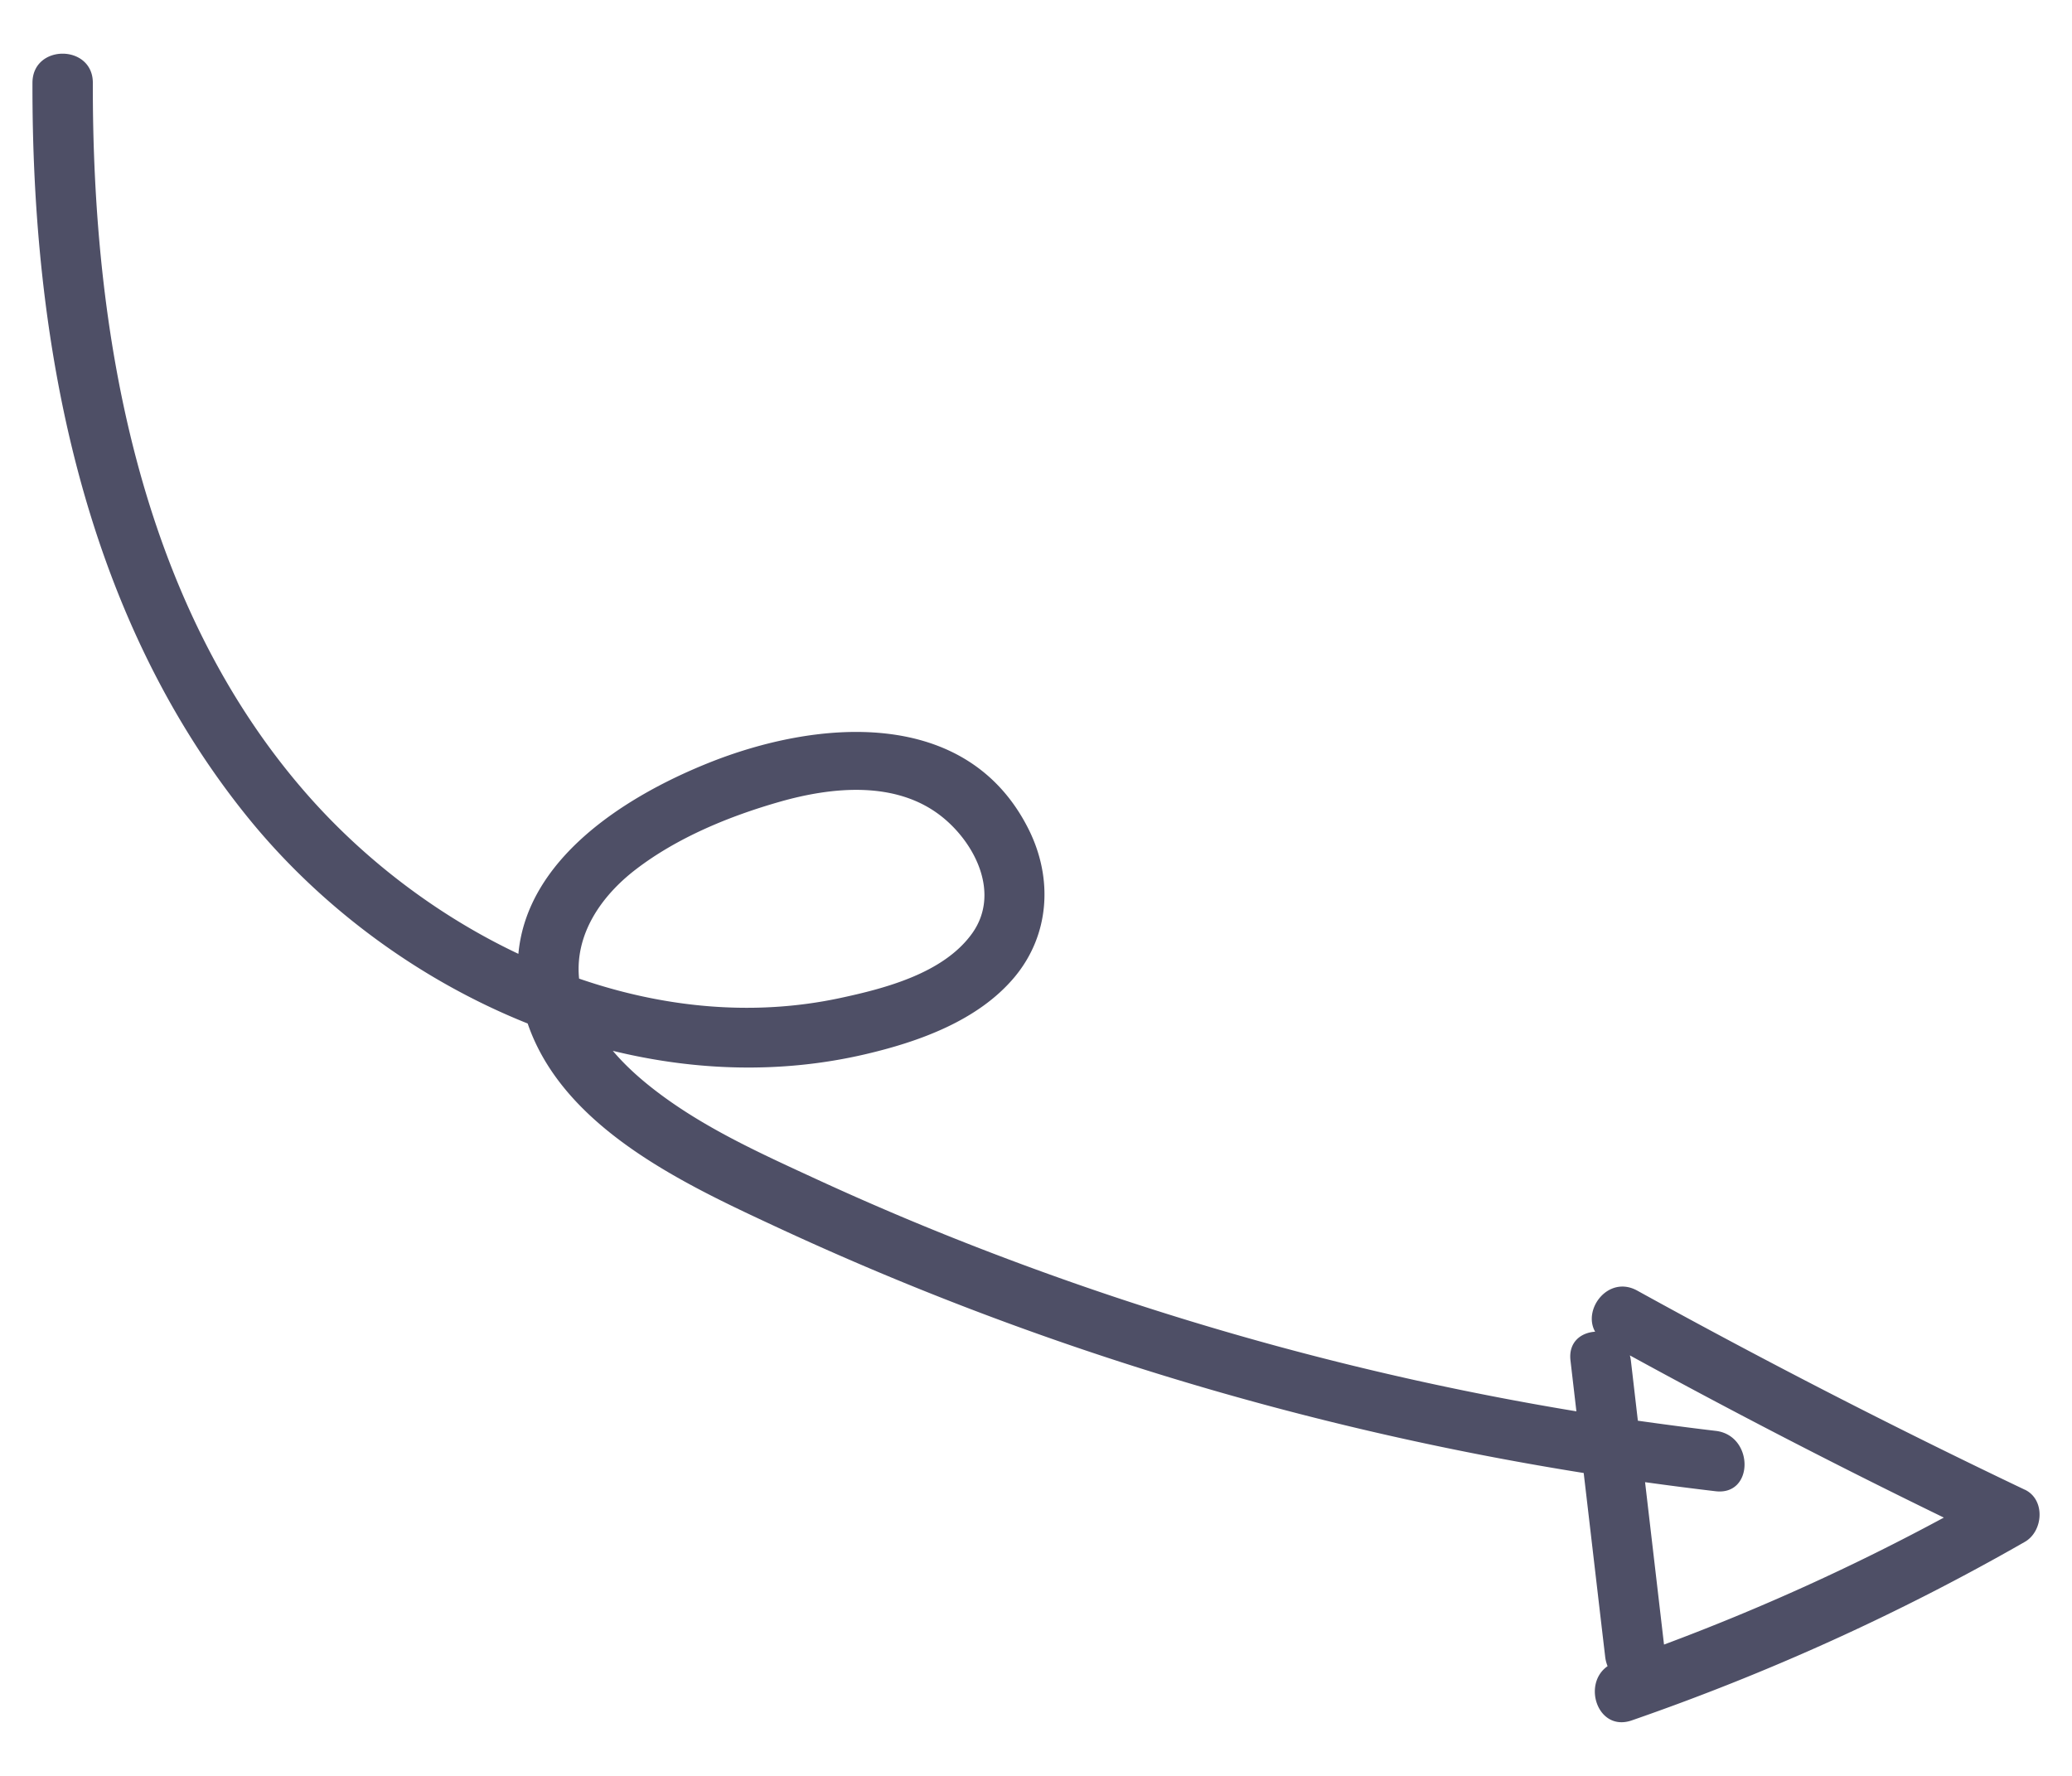 <svg xmlns="http://www.w3.org/2000/svg" viewBox="45 60 210 180">
    <path fill="#4e4f66"
        d="M250.21 210.99a741.736 741.736 0 01-39.28-20.18c-2.91-1.6-5.56 1.89-4.26 4.17-1.44.09-2.71 1.05-2.5 2.91l.6 5.16a304.288 304.288 0 01-59.72-16.23 288.8 288.8 0 01-17.41-7.35c-5.05-2.33-10.18-4.65-14.74-7.85-2.02-1.42-4.11-3.12-5.79-5.11 8.34 2.04 17.05 2.33 25.53.36 5.46-1.27 11.49-3.41 15.19-7.84 3.57-4.29 3.89-9.98 1.46-14.9-6.24-12.6-21.54-11.22-32.58-6.76-8.6 3.47-18.3 9.78-19.17 19.31-8.21-3.88-15.63-9.56-21.45-16.2C59 120.98 54.35 93.51 54.41 68.4c0-3.94-6.12-3.95-6.12 0-.06 26.08 4.96 53.54 21.73 74.33 7.36 9.13 17.37 16.58 28.46 21.01 3.61 10.54 15.73 16.21 25.06 20.55 26.04 12.13 53.65 20.49 81.97 25.01.73 6.22 1.45 12.44 2.18 18.65.04.34.13.65.24.93-2.61 1.81-.99 6.68 2.44 5.5 13.82-4.79 27.16-10.83 39.85-18.1 1.87-1.07 2.11-4.28 0-5.29zm-146.52-51.81c-.44-4.46 2.22-8.35 5.74-11.05 4.23-3.25 9.53-5.42 14.62-6.87 5.3-1.51 11.79-2.16 16.4 1.51 3.44 2.74 5.95 7.85 3.06 11.86-2.9 4.02-8.79 5.55-13.37 6.53-8.87 1.9-17.96.96-26.45-1.97zm109.96 67.51l-1.92-16.46c2.38.33 4.77.64 7.16.92 3.91.45 3.88-5.67 0-6.12-2.63-.31-5.26-.66-7.89-1.03-.24-2.04-.47-4.07-.71-6.11-.02-.18-.06-.35-.1-.51a747.074 747.074 0 0031.82 16.44 225.3 225.3 0 01-28.36 12.87z"></path>
</svg>